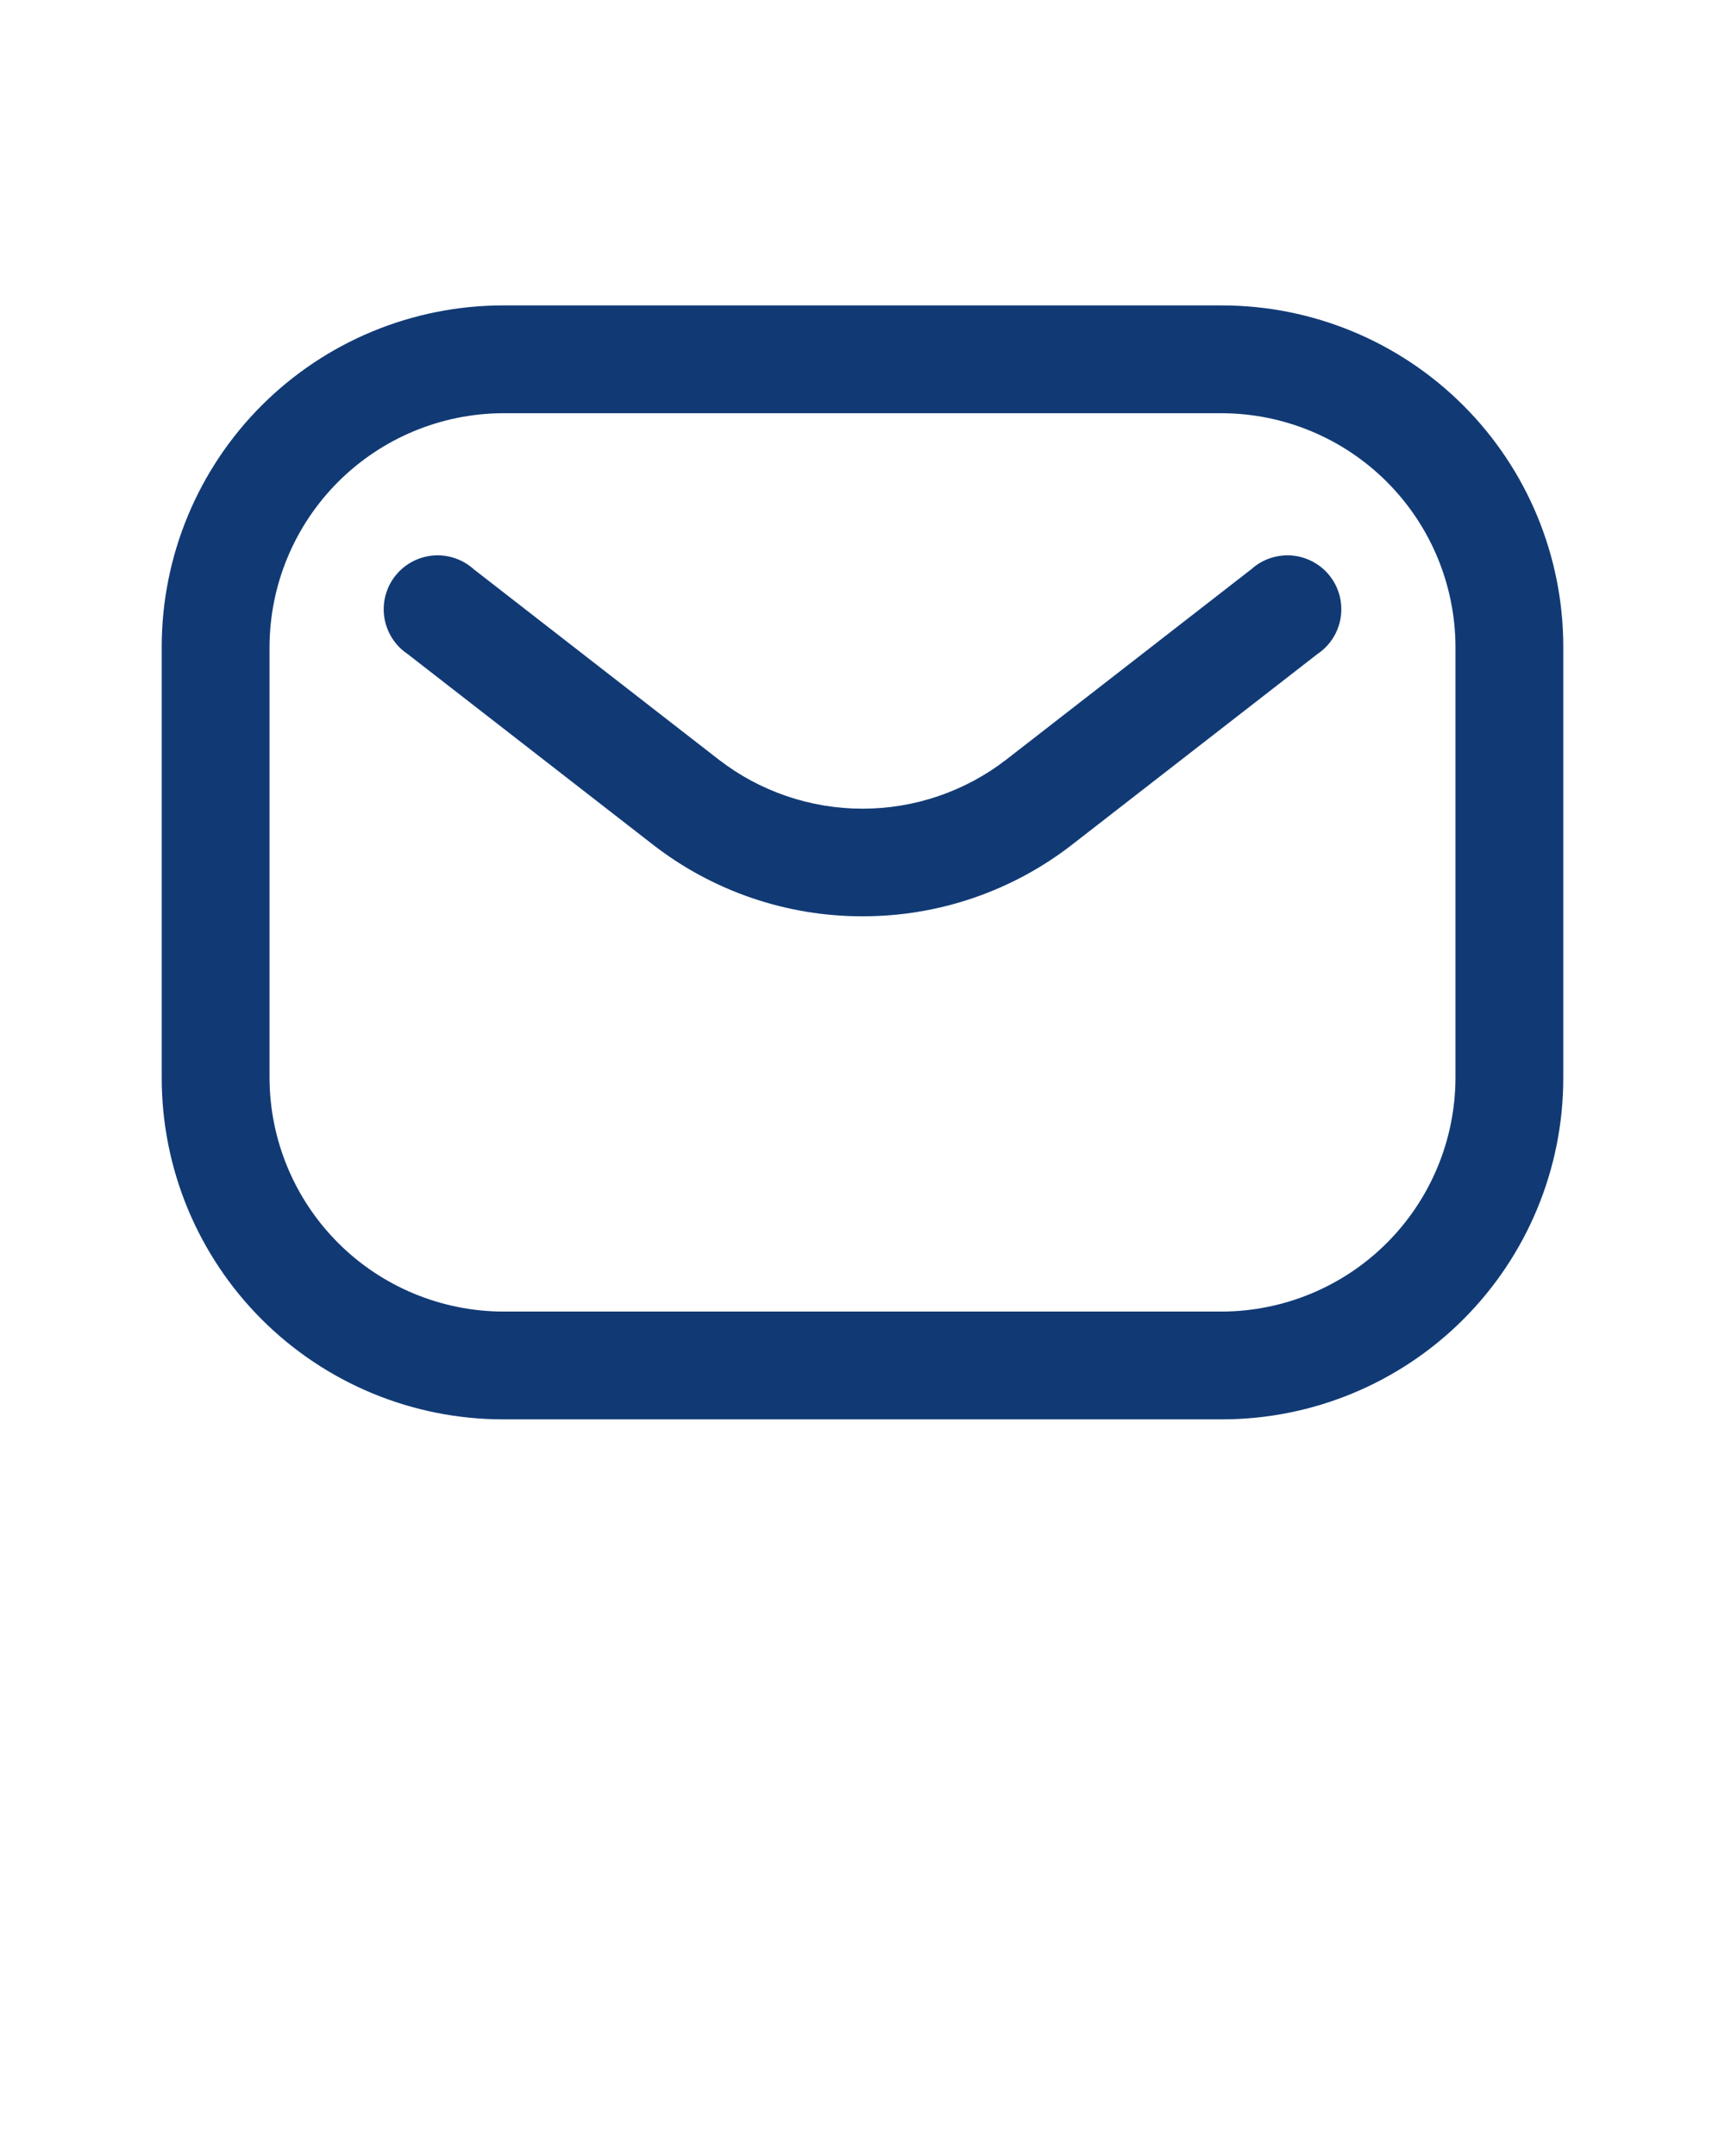 <svg width="80" height="100" viewBox="0 0 80 100" fill="none" xmlns="http://www.w3.org/2000/svg">
<g clip-path="url(#clip0_263_52)">
<path d="M56.667 65.833H23.333C19.134 65.833 15.107 64.165 12.137 61.196C9.168 58.226 7.5 54.199 7.5 50V30C7.5 25.801 9.168 21.773 12.137 18.804C15.107 15.835 19.134 14.166 23.333 14.166H56.667C60.866 14.166 64.893 15.835 67.862 18.804C70.832 21.773 72.5 25.801 72.5 30V50C72.5 54.199 70.832 58.226 67.862 61.196C64.893 64.165 60.866 65.833 56.667 65.833ZM23.333 19.166C20.463 19.175 17.712 20.32 15.683 22.349C13.653 24.379 12.509 27.129 12.5 30V50C12.509 52.87 13.653 55.621 15.683 57.651C17.712 59.68 20.463 60.824 23.333 60.833H56.667C59.537 60.824 62.288 59.68 64.317 57.651C66.347 55.621 67.491 52.87 67.5 50V30C67.491 27.129 66.347 24.379 64.317 22.349C62.288 20.32 59.537 19.175 56.667 19.166H23.333Z" fill="#113A75"/>
<path d="M40.001 42.5C36.475 42.505 33.049 41.332 30.267 39.166L18.901 30.333C18.616 30.142 18.373 29.894 18.189 29.605C18.004 29.315 17.88 28.991 17.826 28.652C17.772 28.314 17.788 27.967 17.874 27.635C17.959 27.302 18.112 26.991 18.323 26.721C18.534 26.45 18.799 26.226 19.1 26.062C19.402 25.898 19.734 25.798 20.076 25.767C20.417 25.737 20.762 25.778 21.087 25.887C21.413 25.995 21.712 26.17 21.967 26.4L33.334 35.233C35.243 36.709 37.588 37.509 40.001 37.509C42.414 37.509 44.758 36.709 46.667 35.233L58.034 26.4C58.289 26.17 58.589 25.995 58.914 25.887C59.24 25.778 59.584 25.737 59.926 25.767C60.268 25.798 60.6 25.898 60.901 26.062C61.203 26.226 61.467 26.45 61.678 26.721C61.889 26.991 62.042 27.302 62.128 27.635C62.213 27.967 62.229 28.314 62.175 28.652C62.121 28.991 61.998 29.315 61.813 29.605C61.628 29.894 61.386 30.142 61.101 30.333L49.734 39.166C46.952 41.332 43.526 42.505 40.001 42.5Z" fill="#113A75"/>
</g>
<defs>
<clipPath id="clip0_263_52">
<rect width="80" height="100" fill="white"/>
</clipPath>
</defs>
</svg>
